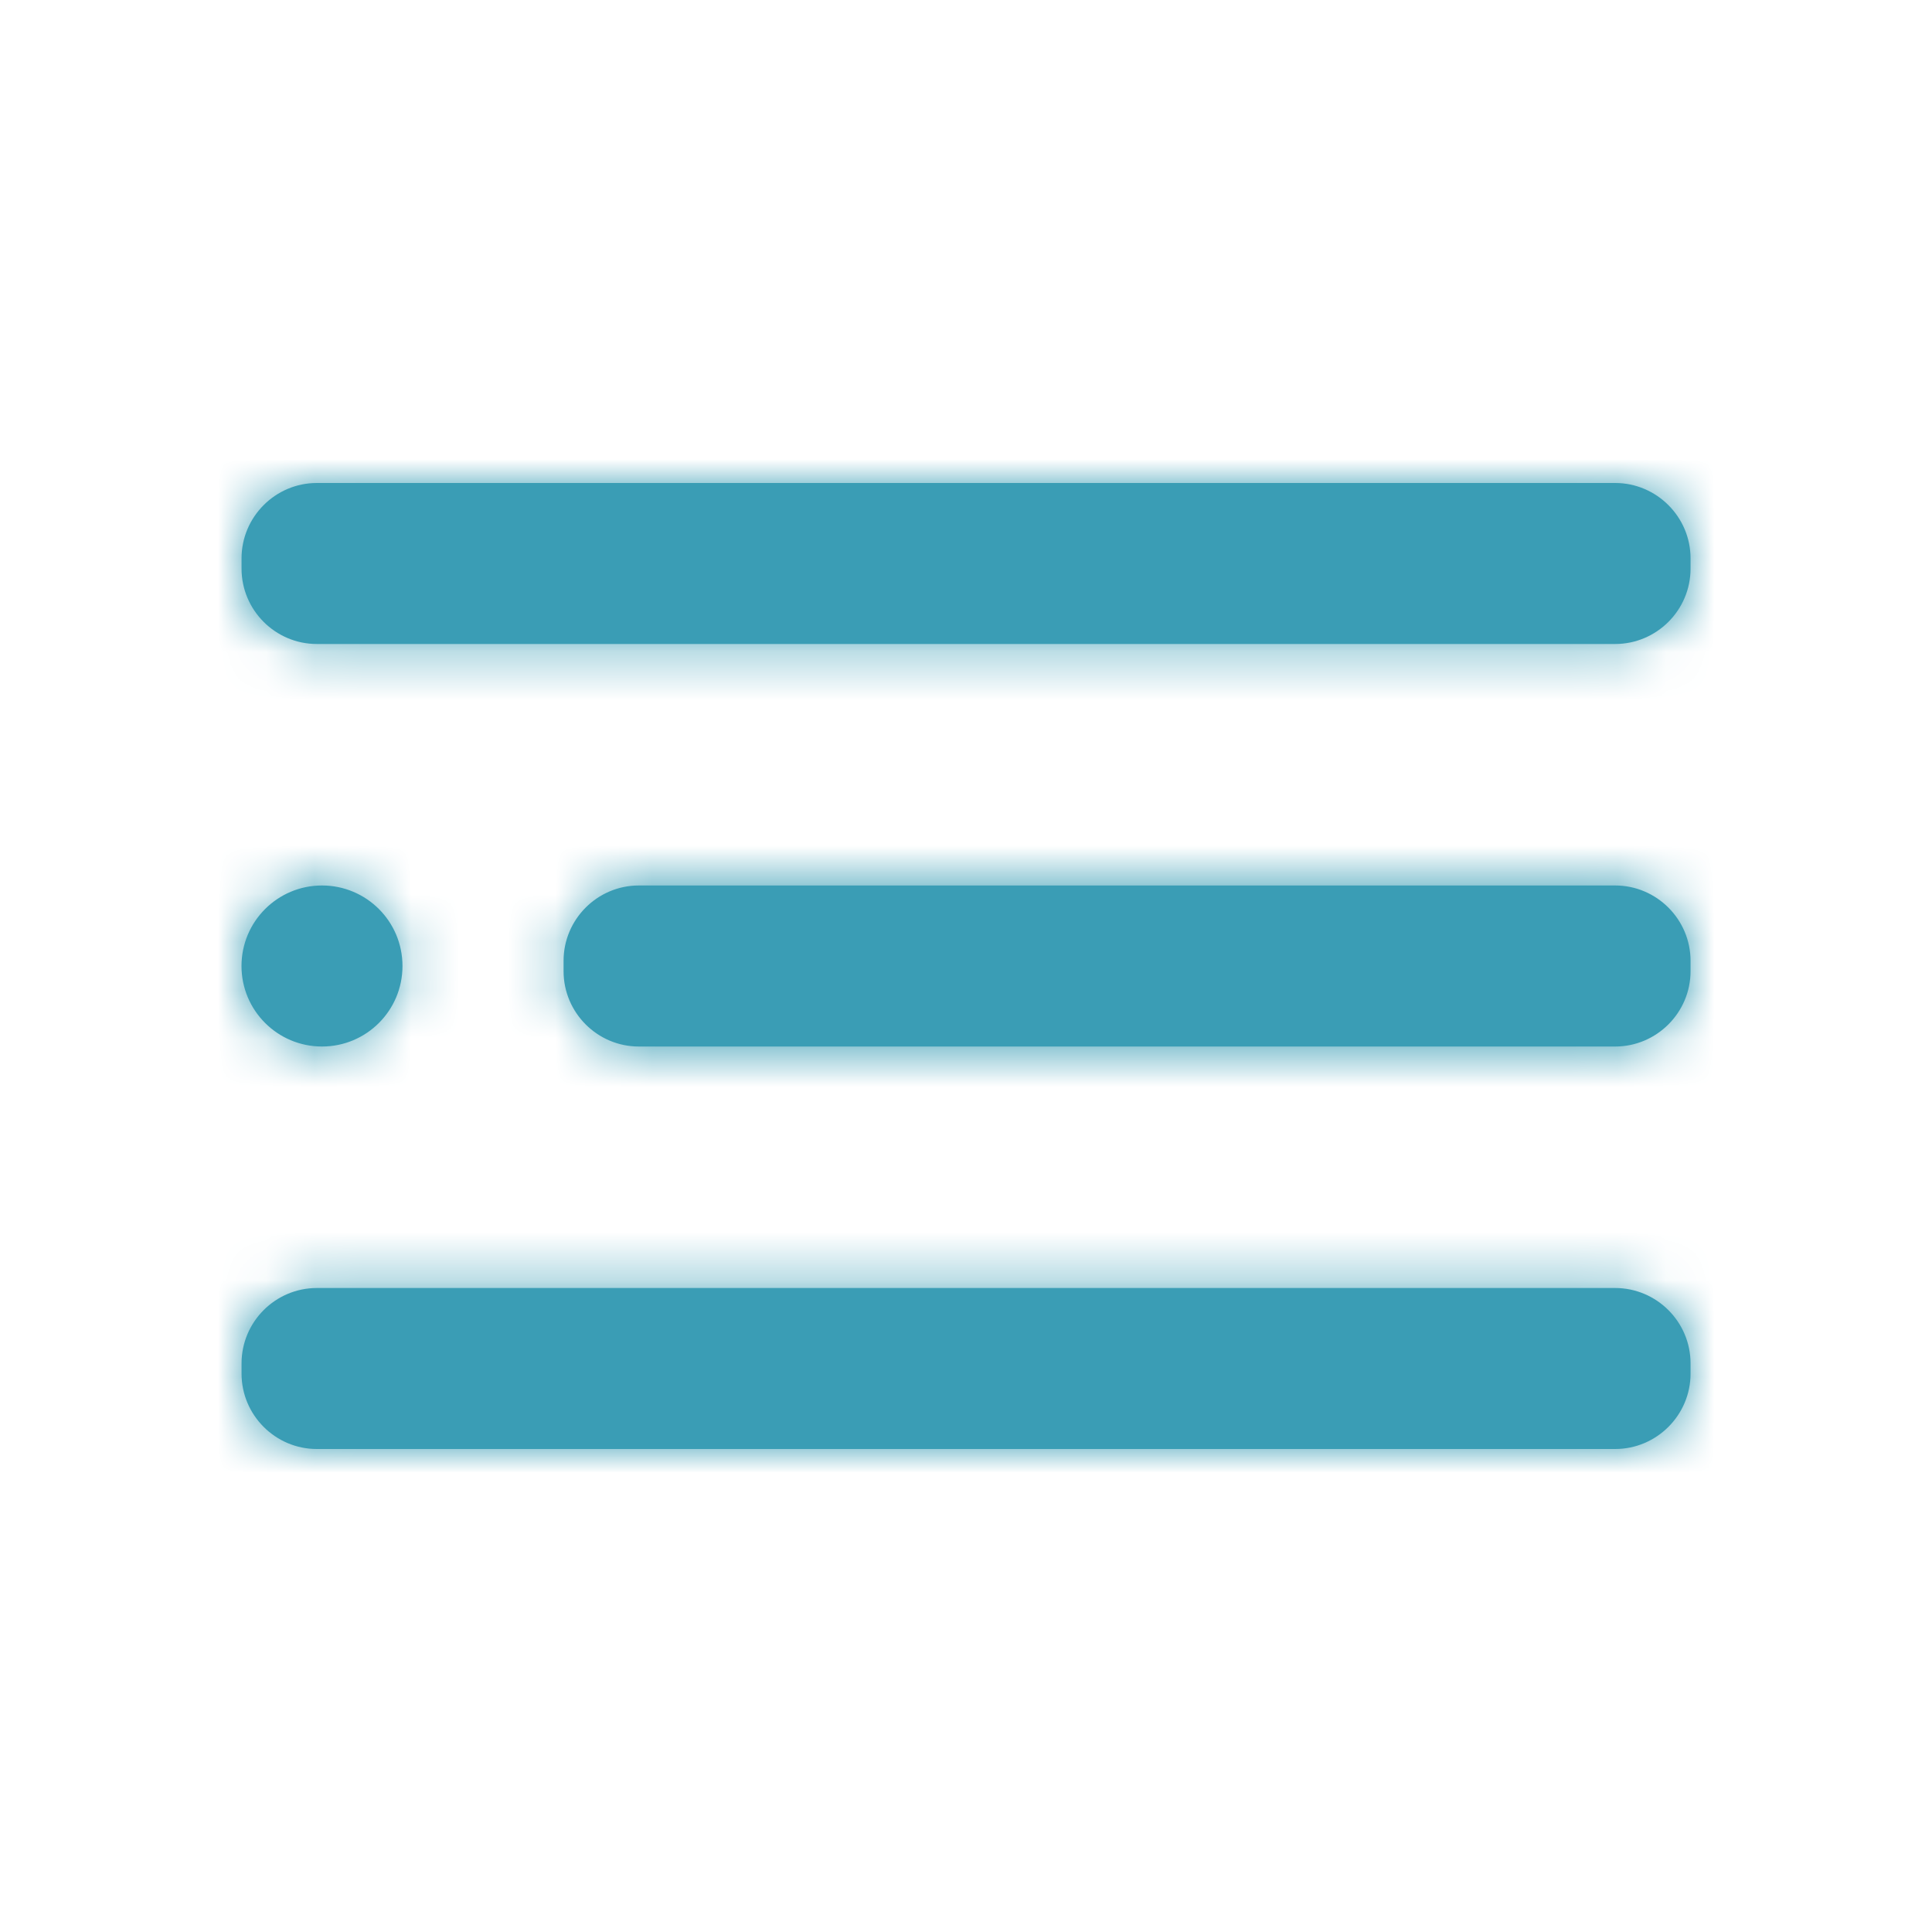 <svg width="40" height="40" viewBox="0 0 40 40" fill="none" xmlns="http://www.w3.org/2000/svg">
<g id="Icon/Outline/menu-2">
<path id="Mask" fill-rule="evenodd" clip-rule="evenodd" d="M6.559 10H33.441C34.299 10 35.001 10.702 35.001 11.56V11.773C35.001 12.632 34.299 13.333 33.441 13.333H6.559C5.701 13.333 5.001 12.632 5.001 11.773V11.56C5.001 10.702 5.701 10 6.559 10ZM8.333 20C8.333 20.922 7.587 21.667 6.667 21.667C5.747 21.667 5 20.922 5 20C5 19.078 5.747 18.333 6.667 18.333C7.587 18.333 8.333 19.078 8.333 20ZM13.226 18.333H33.441C34.299 18.333 35.001 19.035 35.001 19.893V20.107C35.001 20.965 34.299 21.667 33.441 21.667H13.226C12.367 21.667 11.668 20.965 11.668 20.107V19.893C11.668 19.035 12.367 18.333 13.226 18.333ZM33.441 26.667H6.559C5.701 26.667 5.001 27.368 5.001 28.227V28.44C5.001 29.298 5.701 30 6.559 30H33.441C34.299 30 35.001 29.298 35.001 28.44V28.227C35.001 27.368 34.299 26.667 33.441 26.667Z" fill="#3A9DB5"/>
<mask id="mask0_2480_9752" style="mask-type:alpha" maskUnits="userSpaceOnUse" x="5" y="10" width="30" height="20">
<path id="Mask_2" fill-rule="evenodd" clip-rule="evenodd" d="M6.559 10H33.441C34.299 10 35.001 10.702 35.001 11.56V11.773C35.001 12.632 34.299 13.333 33.441 13.333H6.559C5.701 13.333 5.001 12.632 5.001 11.773V11.56C5.001 10.702 5.701 10 6.559 10ZM8.333 20C8.333 20.922 7.587 21.667 6.667 21.667C5.747 21.667 5 20.922 5 20C5 19.078 5.747 18.333 6.667 18.333C7.587 18.333 8.333 19.078 8.333 20ZM13.226 18.333H33.441C34.299 18.333 35.001 19.035 35.001 19.893V20.107C35.001 20.965 34.299 21.667 33.441 21.667H13.226C12.367 21.667 11.668 20.965 11.668 20.107V19.893C11.668 19.035 12.367 18.333 13.226 18.333ZM33.441 26.667H6.559C5.701 26.667 5.001 27.368 5.001 28.227V28.44C5.001 29.298 5.701 30 6.559 30H33.441C34.299 30 35.001 29.298 35.001 28.44V28.227C35.001 27.368 34.299 26.667 33.441 26.667Z" fill="white"/>
</mask>
<g mask="url(#mask0_2480_9752)">
<g id="&#240;&#159;&#142;&#168; Color">
<rect id="Base" width="40" height="40" fill="#3A9DB5"/>
</g>
</g>
</g>
</svg>
